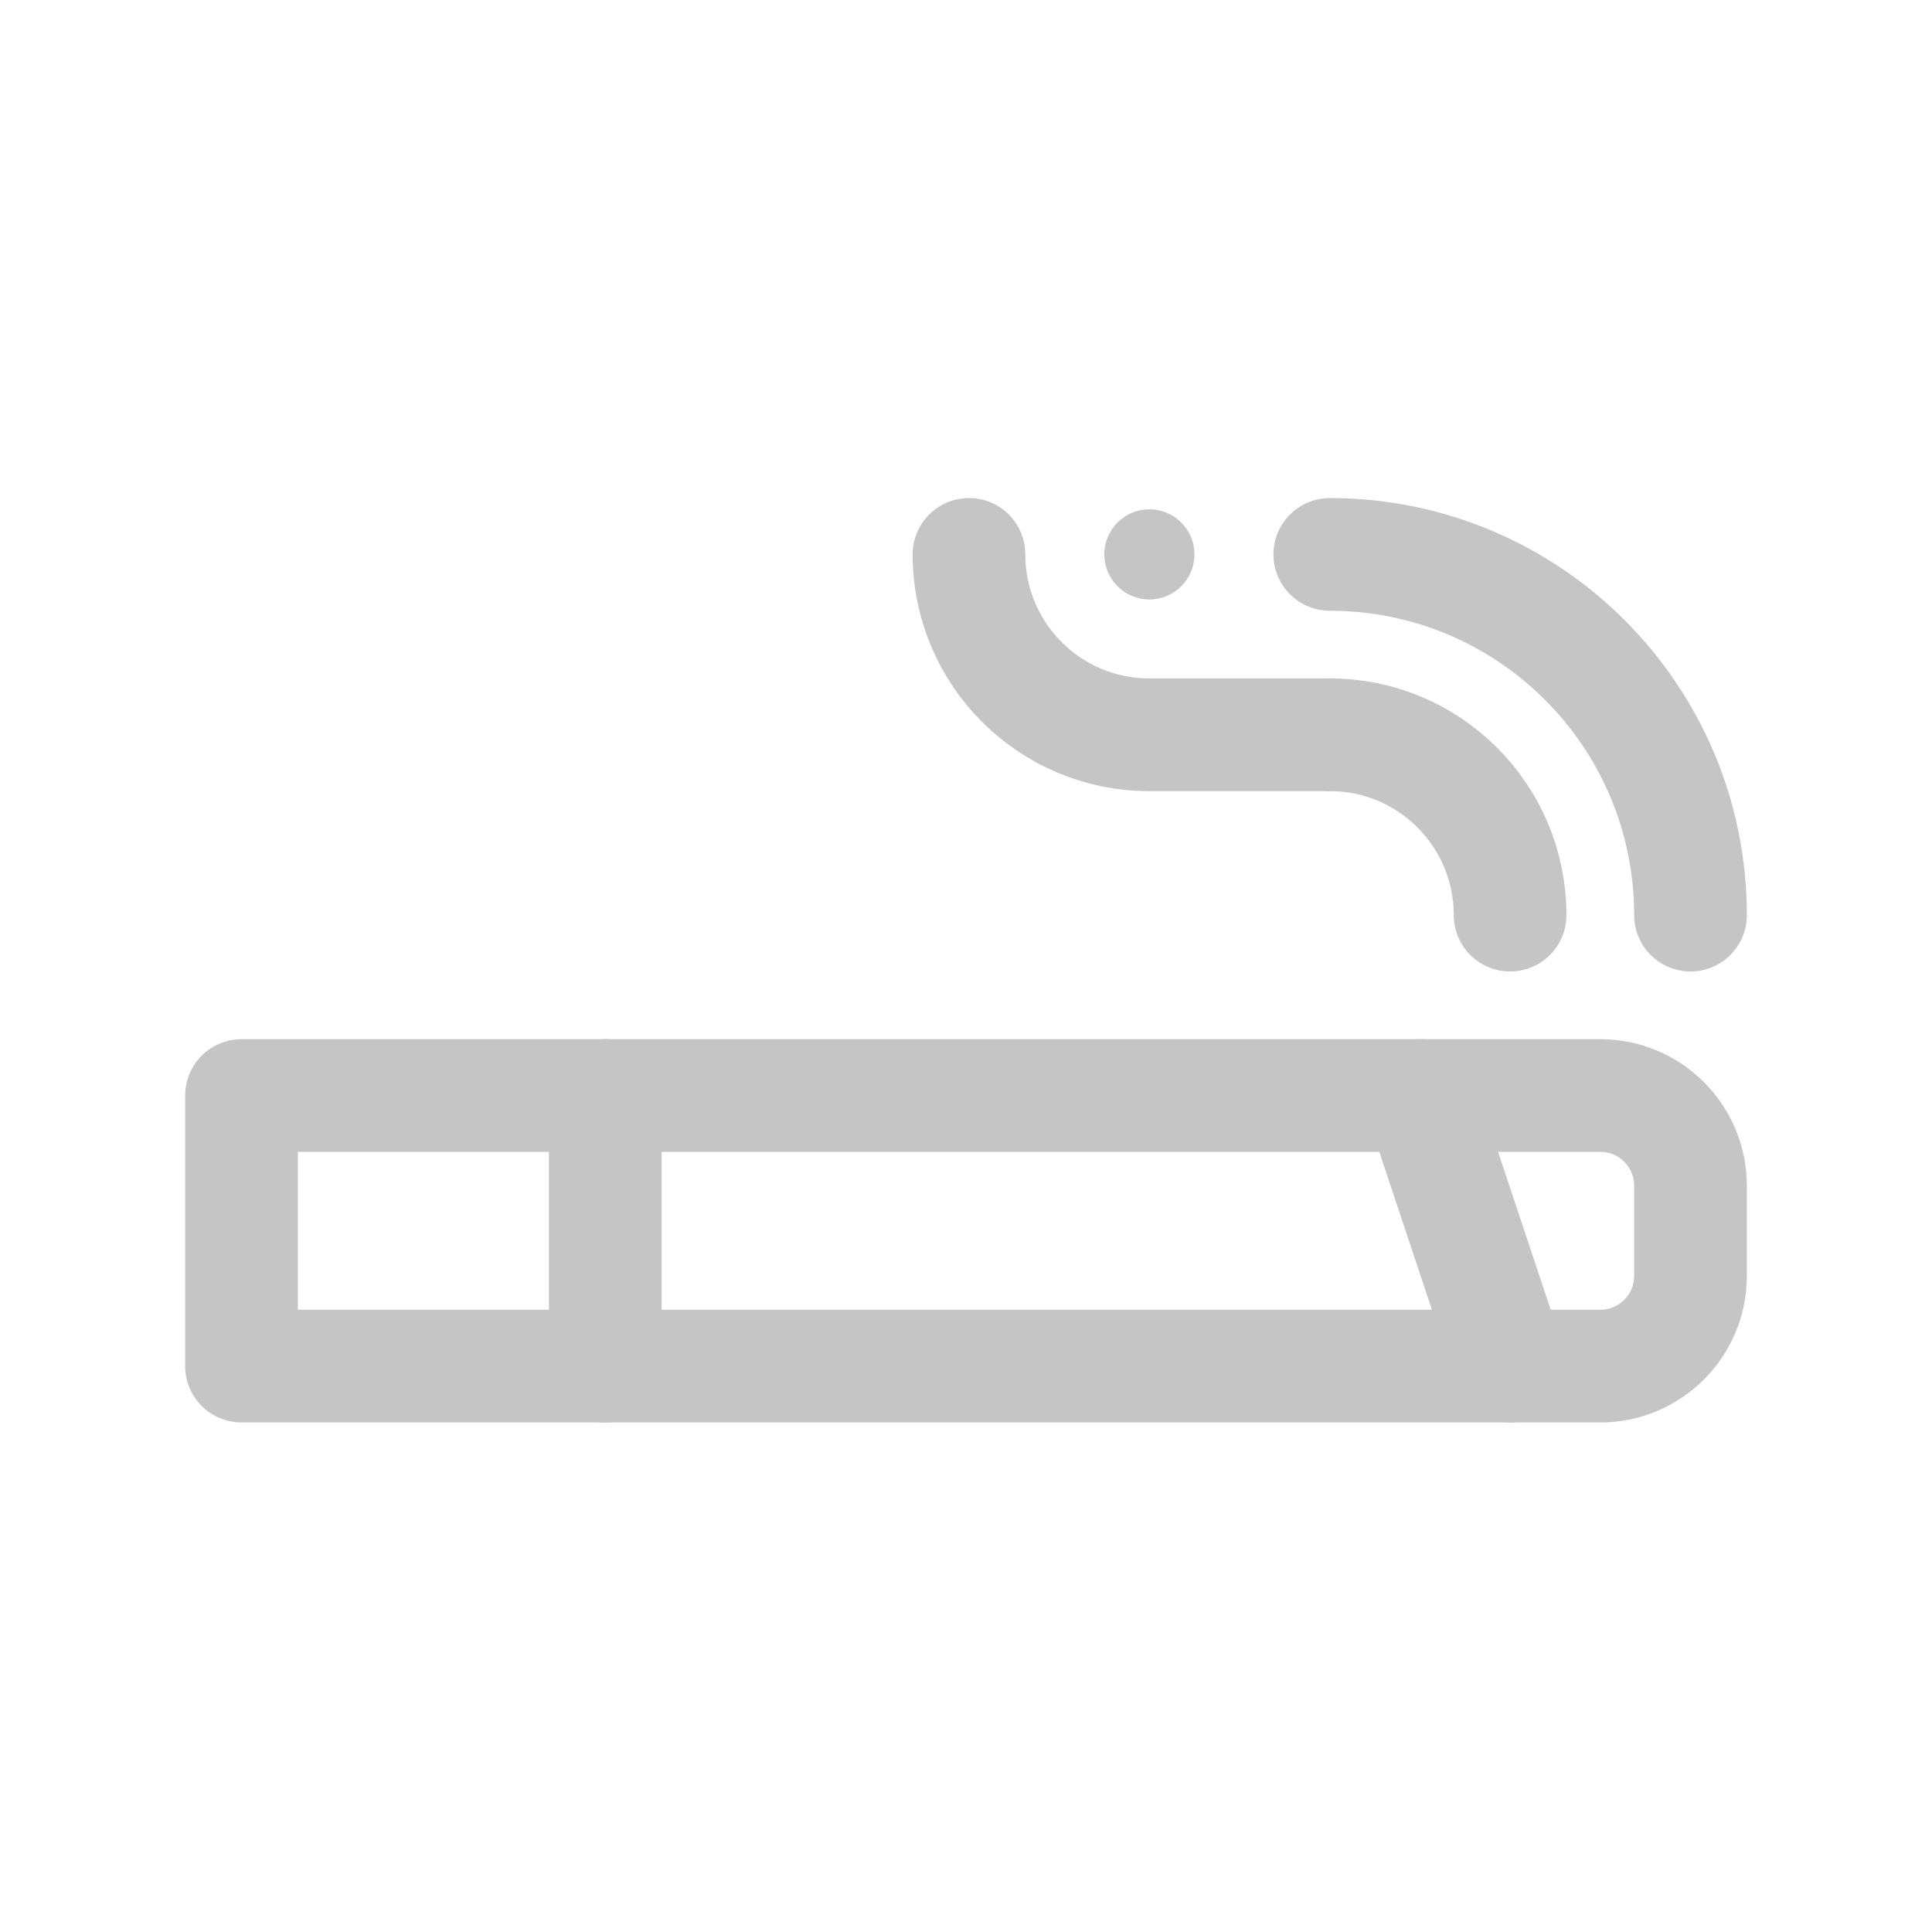 <svg width="24" height="24" viewBox="0 0 24 24" fill="none" xmlns="http://www.w3.org/2000/svg">
<g opacity="0.4" clip-path="url(#clip0_488_4585)">
<mask id="mask0_488_4585" style="mask-type:luminance" maskUnits="userSpaceOnUse" x="0" y="0" width="24" height="24">
<path d="M0 1.90735e-06H24V24H0V1.90735e-06Z" fill="white"/>
</mask>
<g mask="url(#mask0_488_4585)">
<path d="M21 15.85C21 16.469 20.498 16.97 19.88 16.97H3V13.609H19.88C20.498 13.609 21 14.111 21 14.73V15.85Z" stroke="#6F6F6F" stroke-width="1.4" stroke-miterlimit="10" stroke-linecap="round" stroke-linejoin="round"/>
<path d="M7.519 13.609V16.97" stroke="#6F6F6F" stroke-width="1.4" stroke-miterlimit="10" stroke-linecap="round" stroke-linejoin="round"/>
<path d="M17.639 13.609L18.759 16.97" stroke="#6F6F6F" stroke-width="1.4" stroke-miterlimit="10" stroke-linecap="round" stroke-linejoin="round"/>
<path d="M16.519 9.128H14.278C13.04 9.128 12.037 8.125 12.037 6.887" stroke="#6F6F6F" stroke-width="1.4" stroke-miterlimit="10" stroke-linecap="round" stroke-linejoin="round"/>
<path d="M16.519 9.127C17.756 9.127 18.759 10.131 18.759 11.368" stroke="#6F6F6F" stroke-width="1.4" stroke-miterlimit="10" stroke-linecap="round" stroke-linejoin="round"/>
<path d="M21 11.368C21 8.893 18.994 6.887 16.519 6.887" stroke="#6F6F6F" stroke-width="1.4" stroke-miterlimit="10" stroke-linecap="round" stroke-linejoin="round"/>
<path d="M14.838 6.887C14.838 7.196 14.587 7.447 14.278 7.447C13.969 7.447 13.718 7.196 13.718 6.887C13.718 6.578 13.969 6.327 14.278 6.327C14.587 6.327 14.838 6.578 14.838 6.887Z" fill="#6F6F6F"/>
</g>
</g>
<defs>
<clipPath id="clip0_488_4585">
<rect width="24" height="24" fill="white"/>
</clipPath>
</defs>
</svg>
